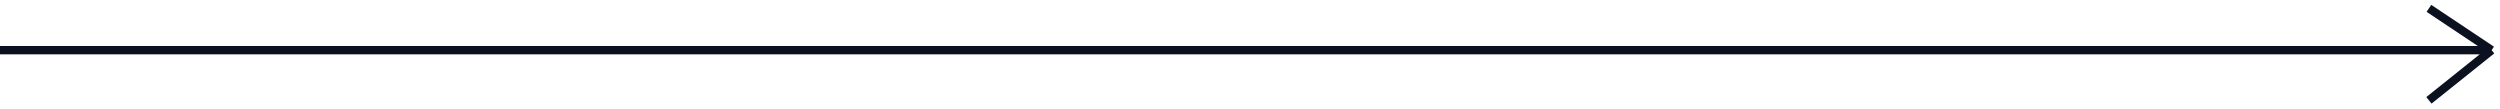 <?xml version="1.0" encoding="UTF-8"?> <svg xmlns="http://www.w3.org/2000/svg" width="299" height="13" viewBox="0 0 299 13" fill="none"> <path d="M0 6H298M298 6L290.5 1M298 6L290.5 12" stroke="#0B111E"></path> </svg> 